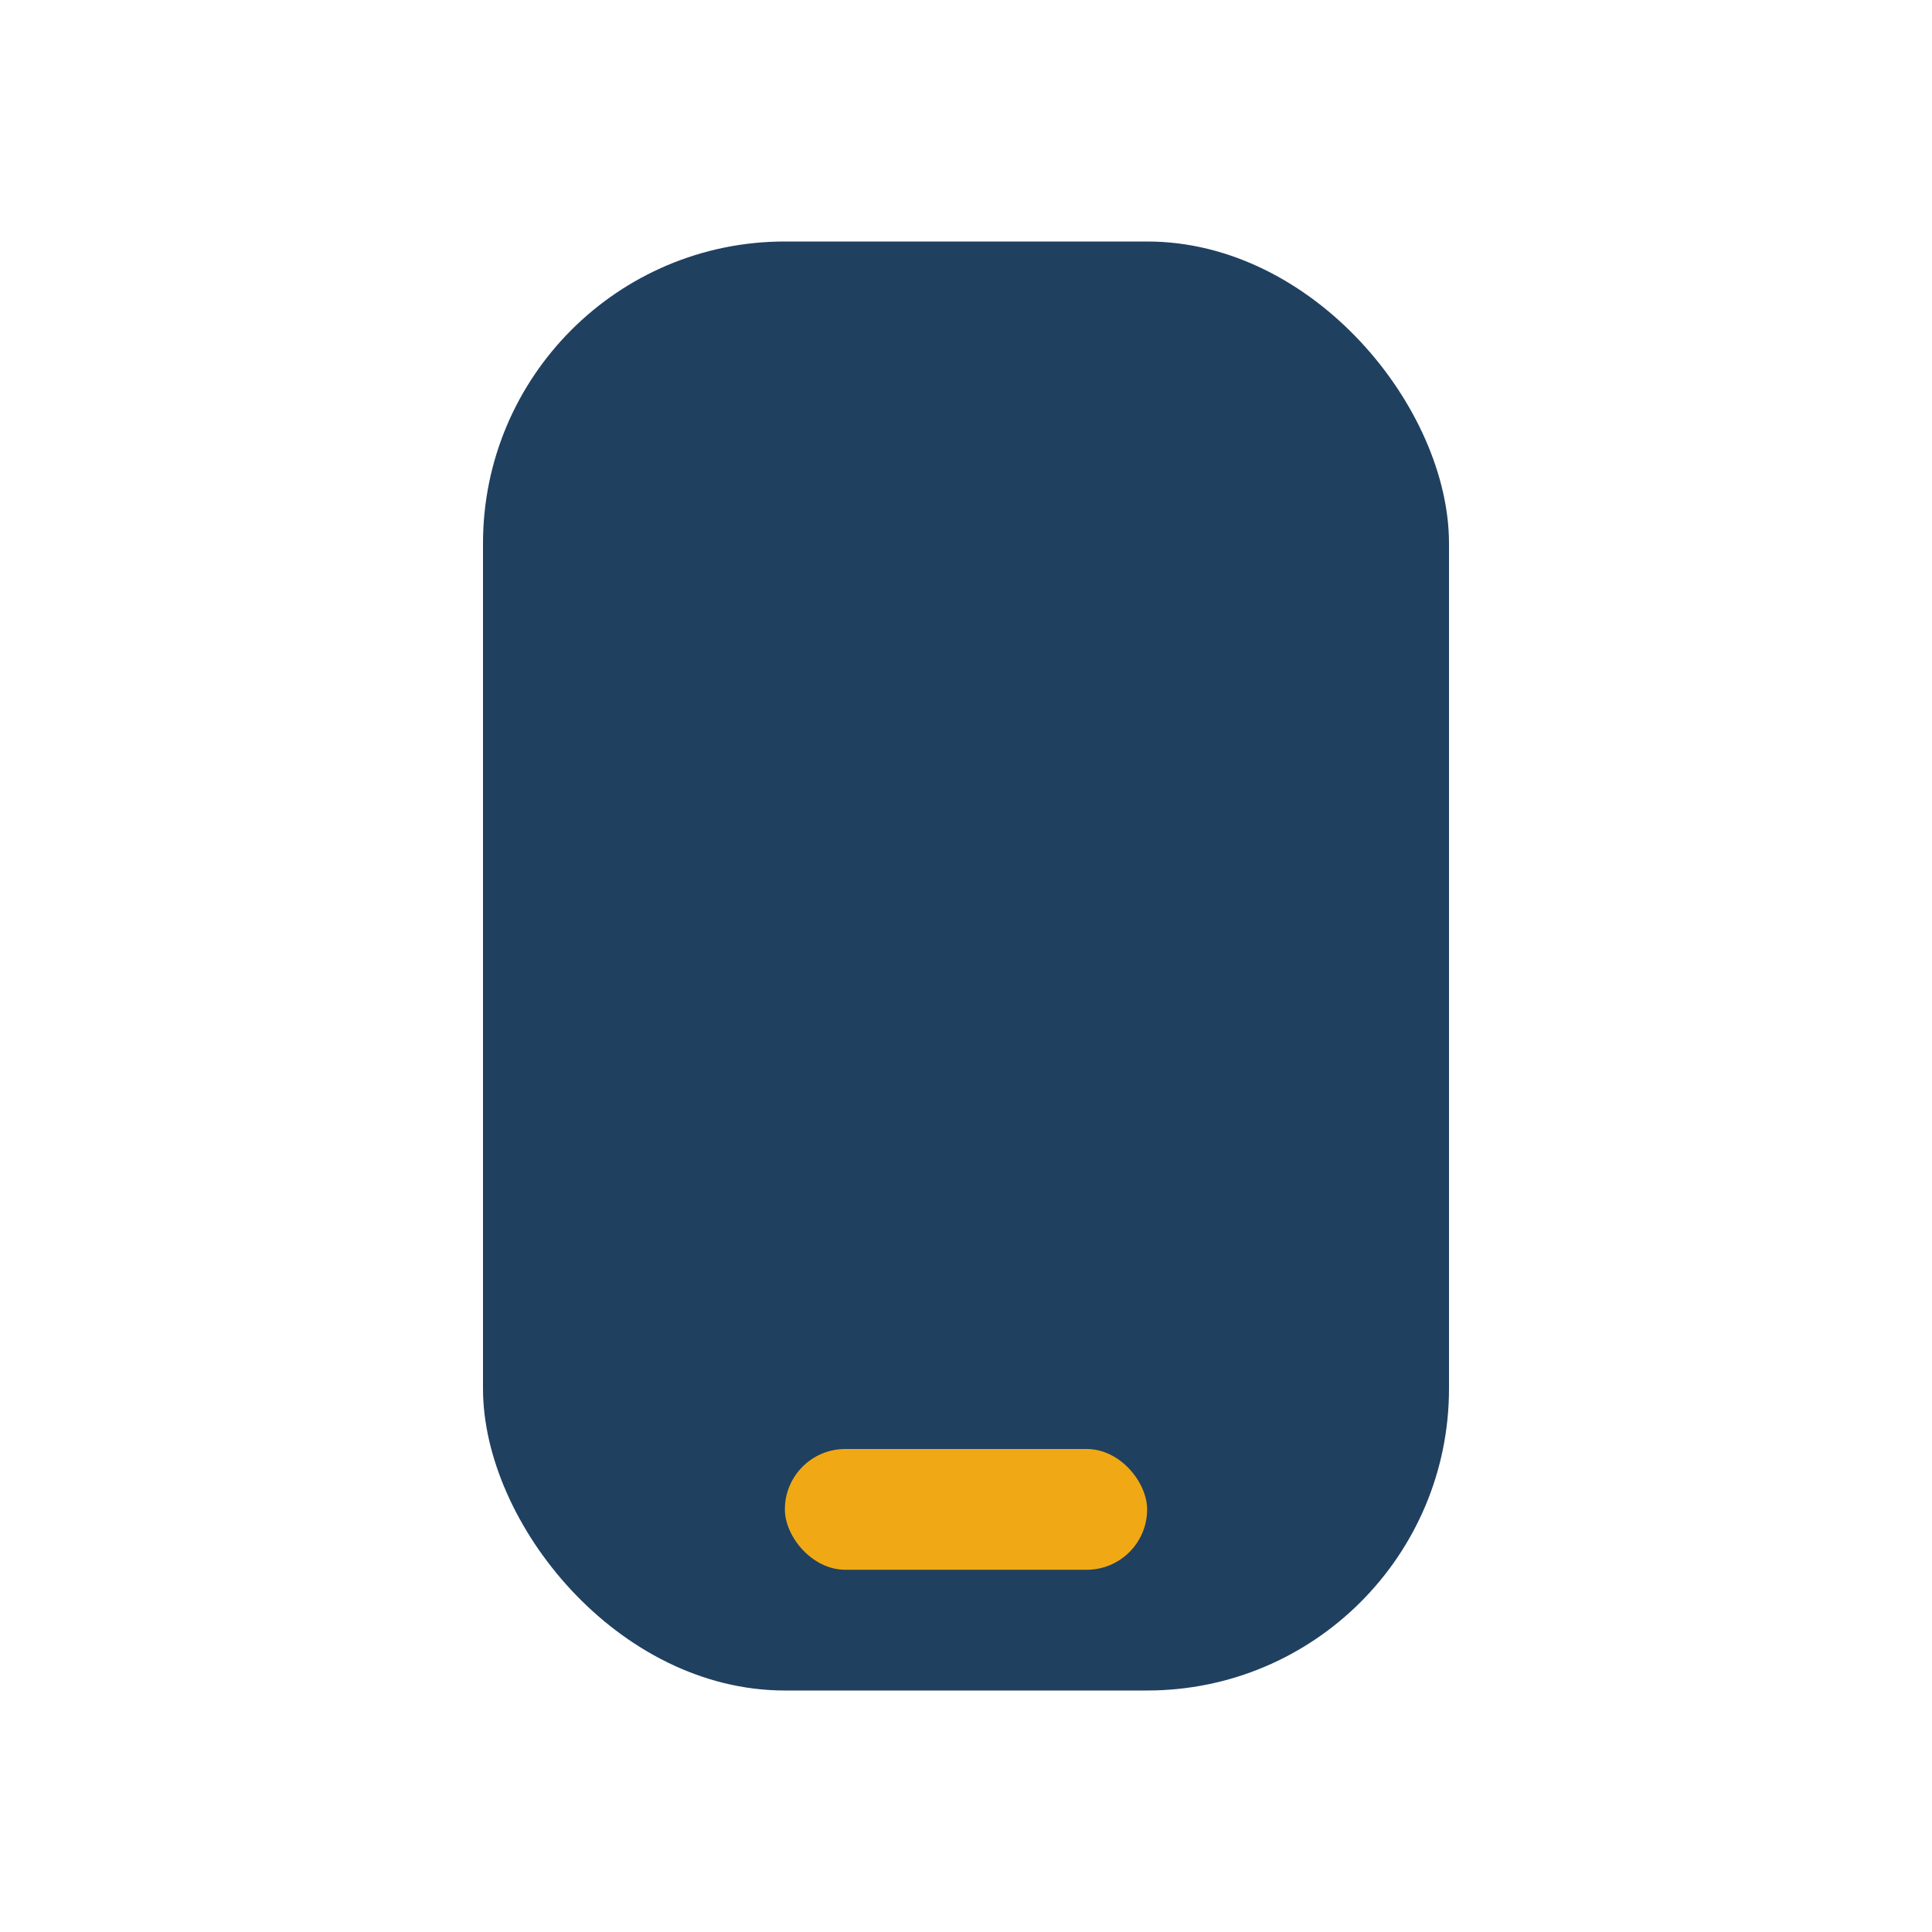 <?xml version="1.0" encoding="UTF-8"?>
<svg xmlns="http://www.w3.org/2000/svg" width="32" height="32" viewBox="0 0 32 32"><rect x="8" y="4" width="16" height="24" rx="5" fill="#204060"/><rect x="13" y="24" width="6" height="2" rx="1" fill="#F0A914"/></svg>